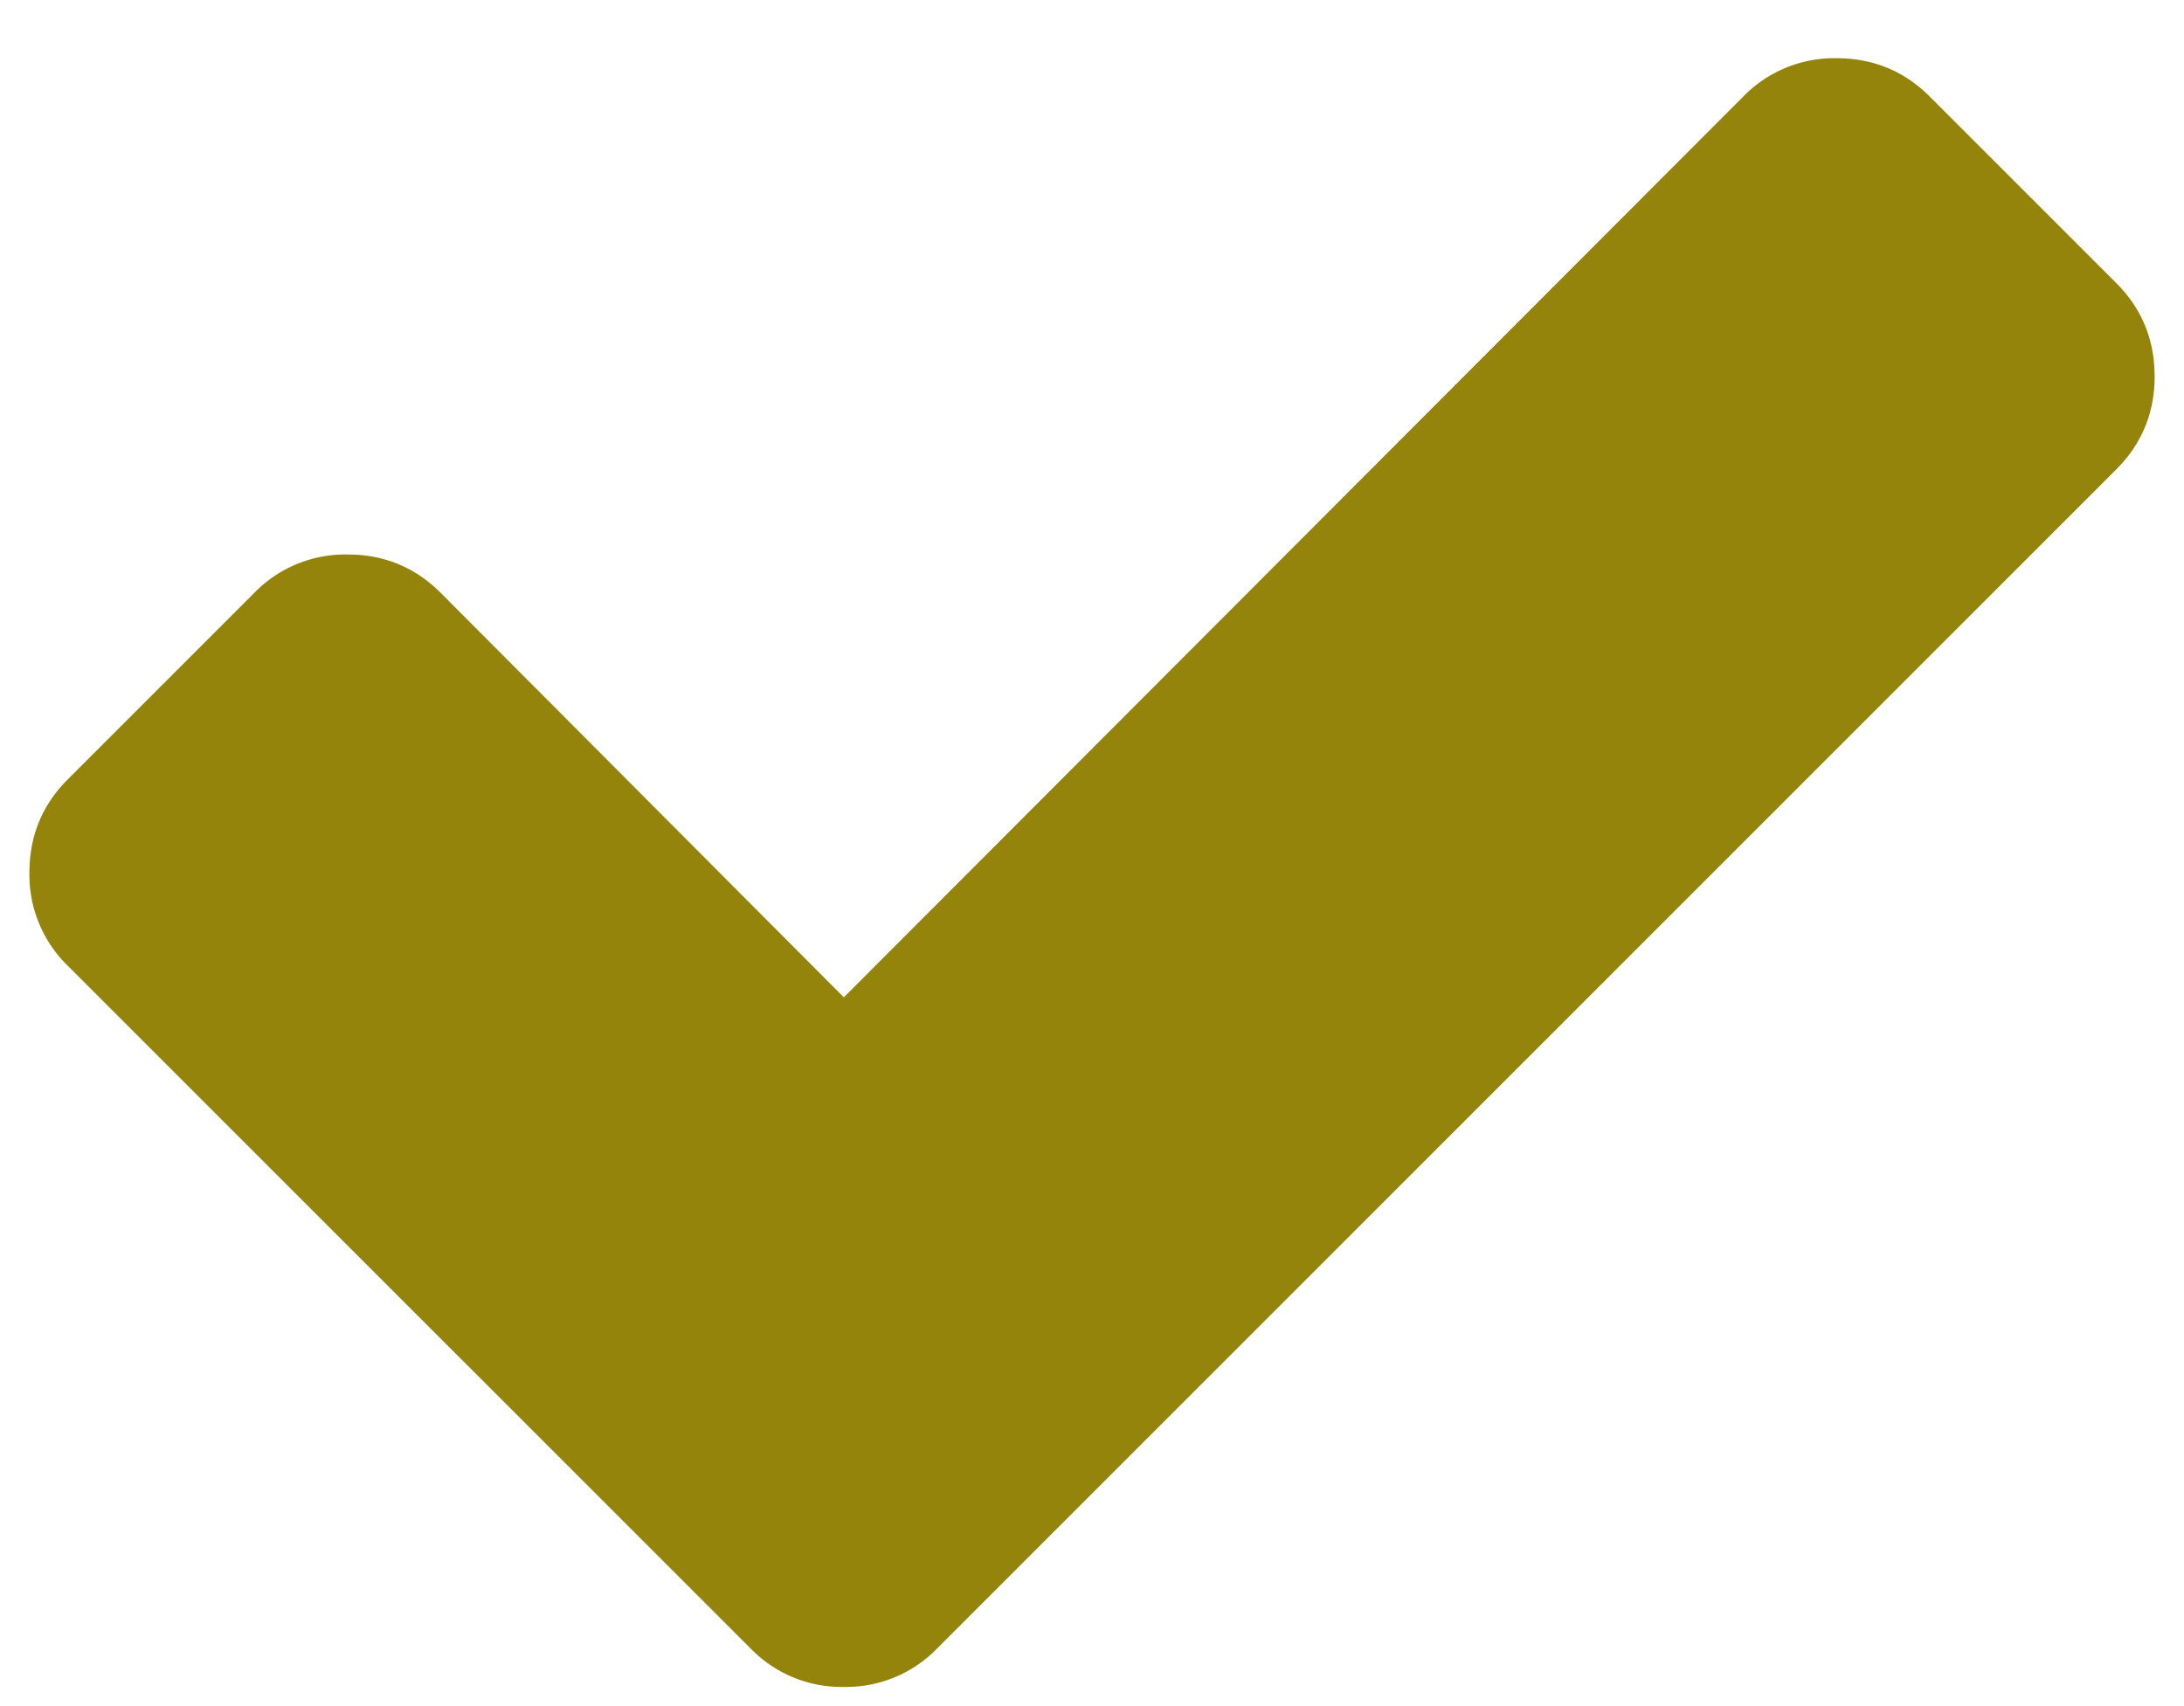 <svg xmlns="http://www.w3.org/2000/svg" width="32" height="25"><path fill="#94840C" fill-rule="evenodd" d="M31.57 5.513c0 .536-.188.991-.563 1.366L13.73 24.156a1.86 1.86 0 0 1-1.366.563 1.86 1.86 0 0 1-1.366-.563L.993 14.152a1.86 1.86 0 0 1-.562-1.366c0-.536.187-.991.562-1.366l2.732-2.732a1.86 1.86 0 0 1 1.367-.563c.535 0 .99.187 1.366.563l5.906 5.926L25.542 1.415a1.86 1.86 0 0 1 1.366-.562c.536 0 .992.187 1.367.562l2.732 2.732c.375.375.562.83.562 1.366z"/></svg>